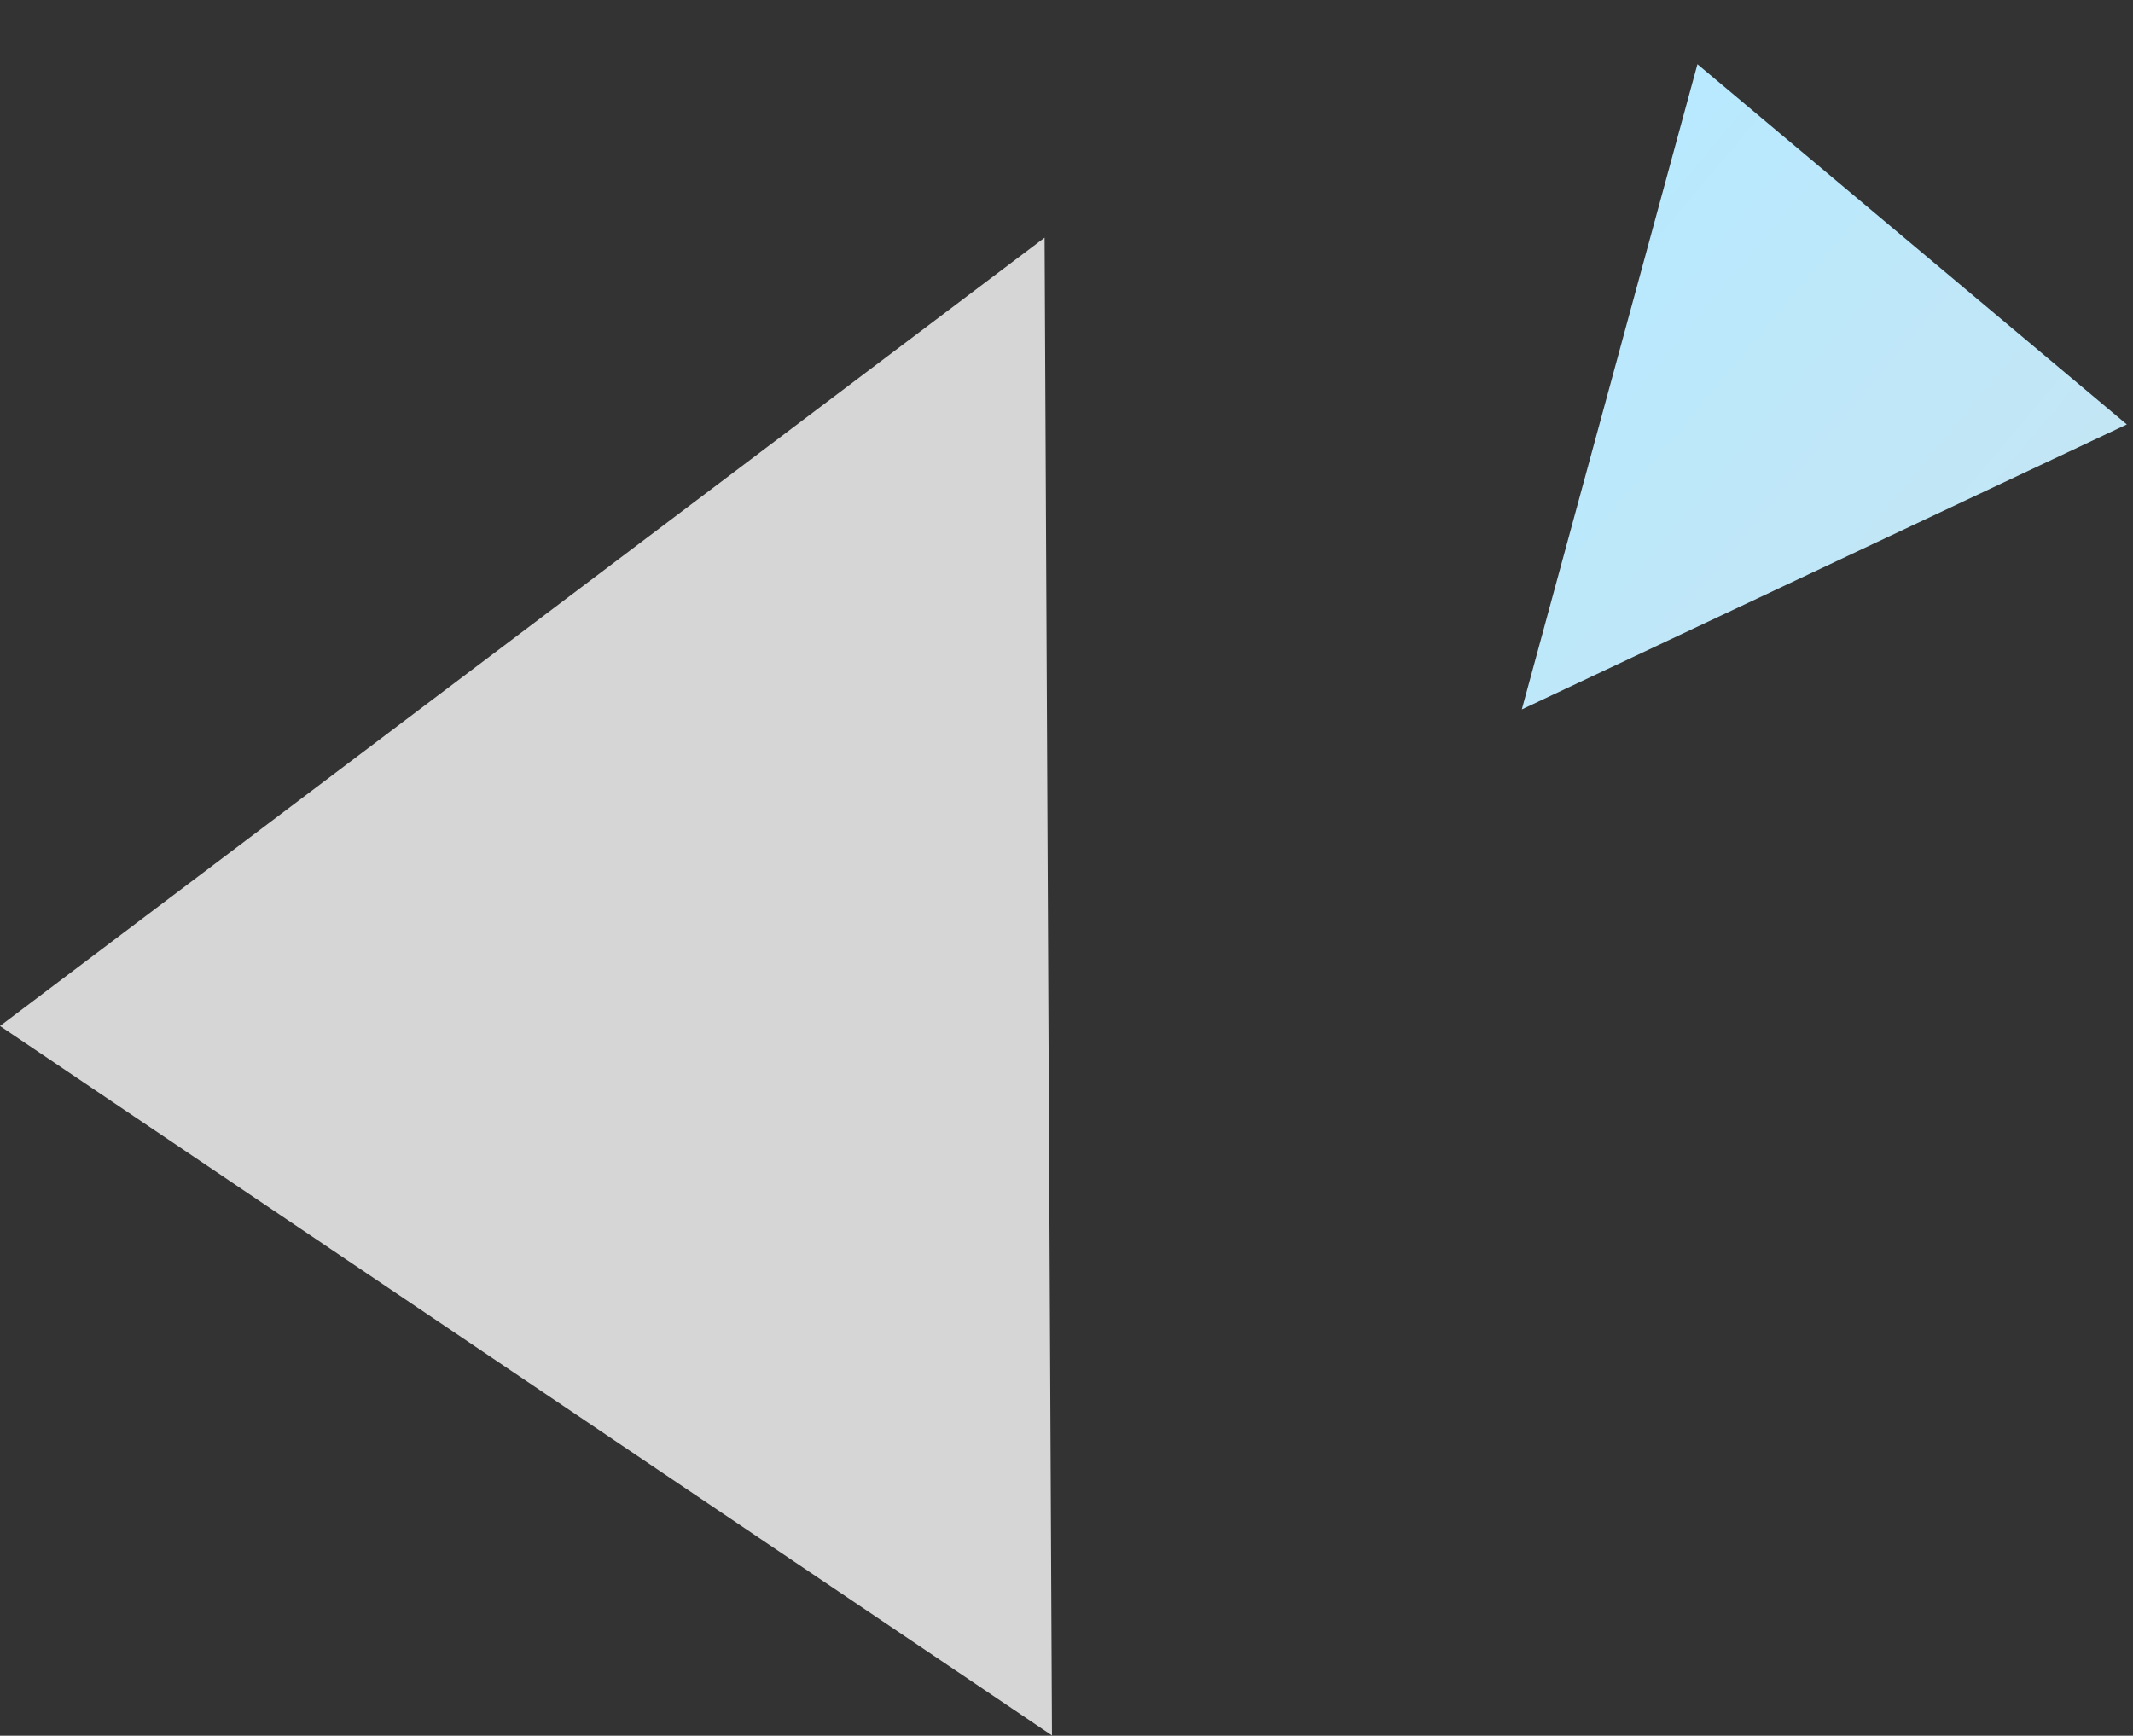 <svg width="274" height="223" viewBox="0 0 274 223" fill="none" xmlns="http://www.w3.org/2000/svg">
<rect x="0" y="0" width="274" height="223" fill="#333333" stroke="none"/>
<path opacity="0.8" d="M134.184 30.536L135.134 222.965L0 131.817L134.184 30.536Z" fill="white"/>
<path d="M195.49 91.14L273.205 54.529L218.05 8.249L195.49 91.14Z" fill="url(#paint0_linear_6597_16091)"/>
<defs>
<linearGradient id="paint0_linear_6597_16091" x1="197.071" y1="24.586" x2="260.759" y2="78.026" gradientUnits="userSpaceOnUse">
<stop stop-color="#B7E9FF"/>
<stop offset="1" stop-color="#C4E6F4"/>
</linearGradient>
</defs>
</svg>
